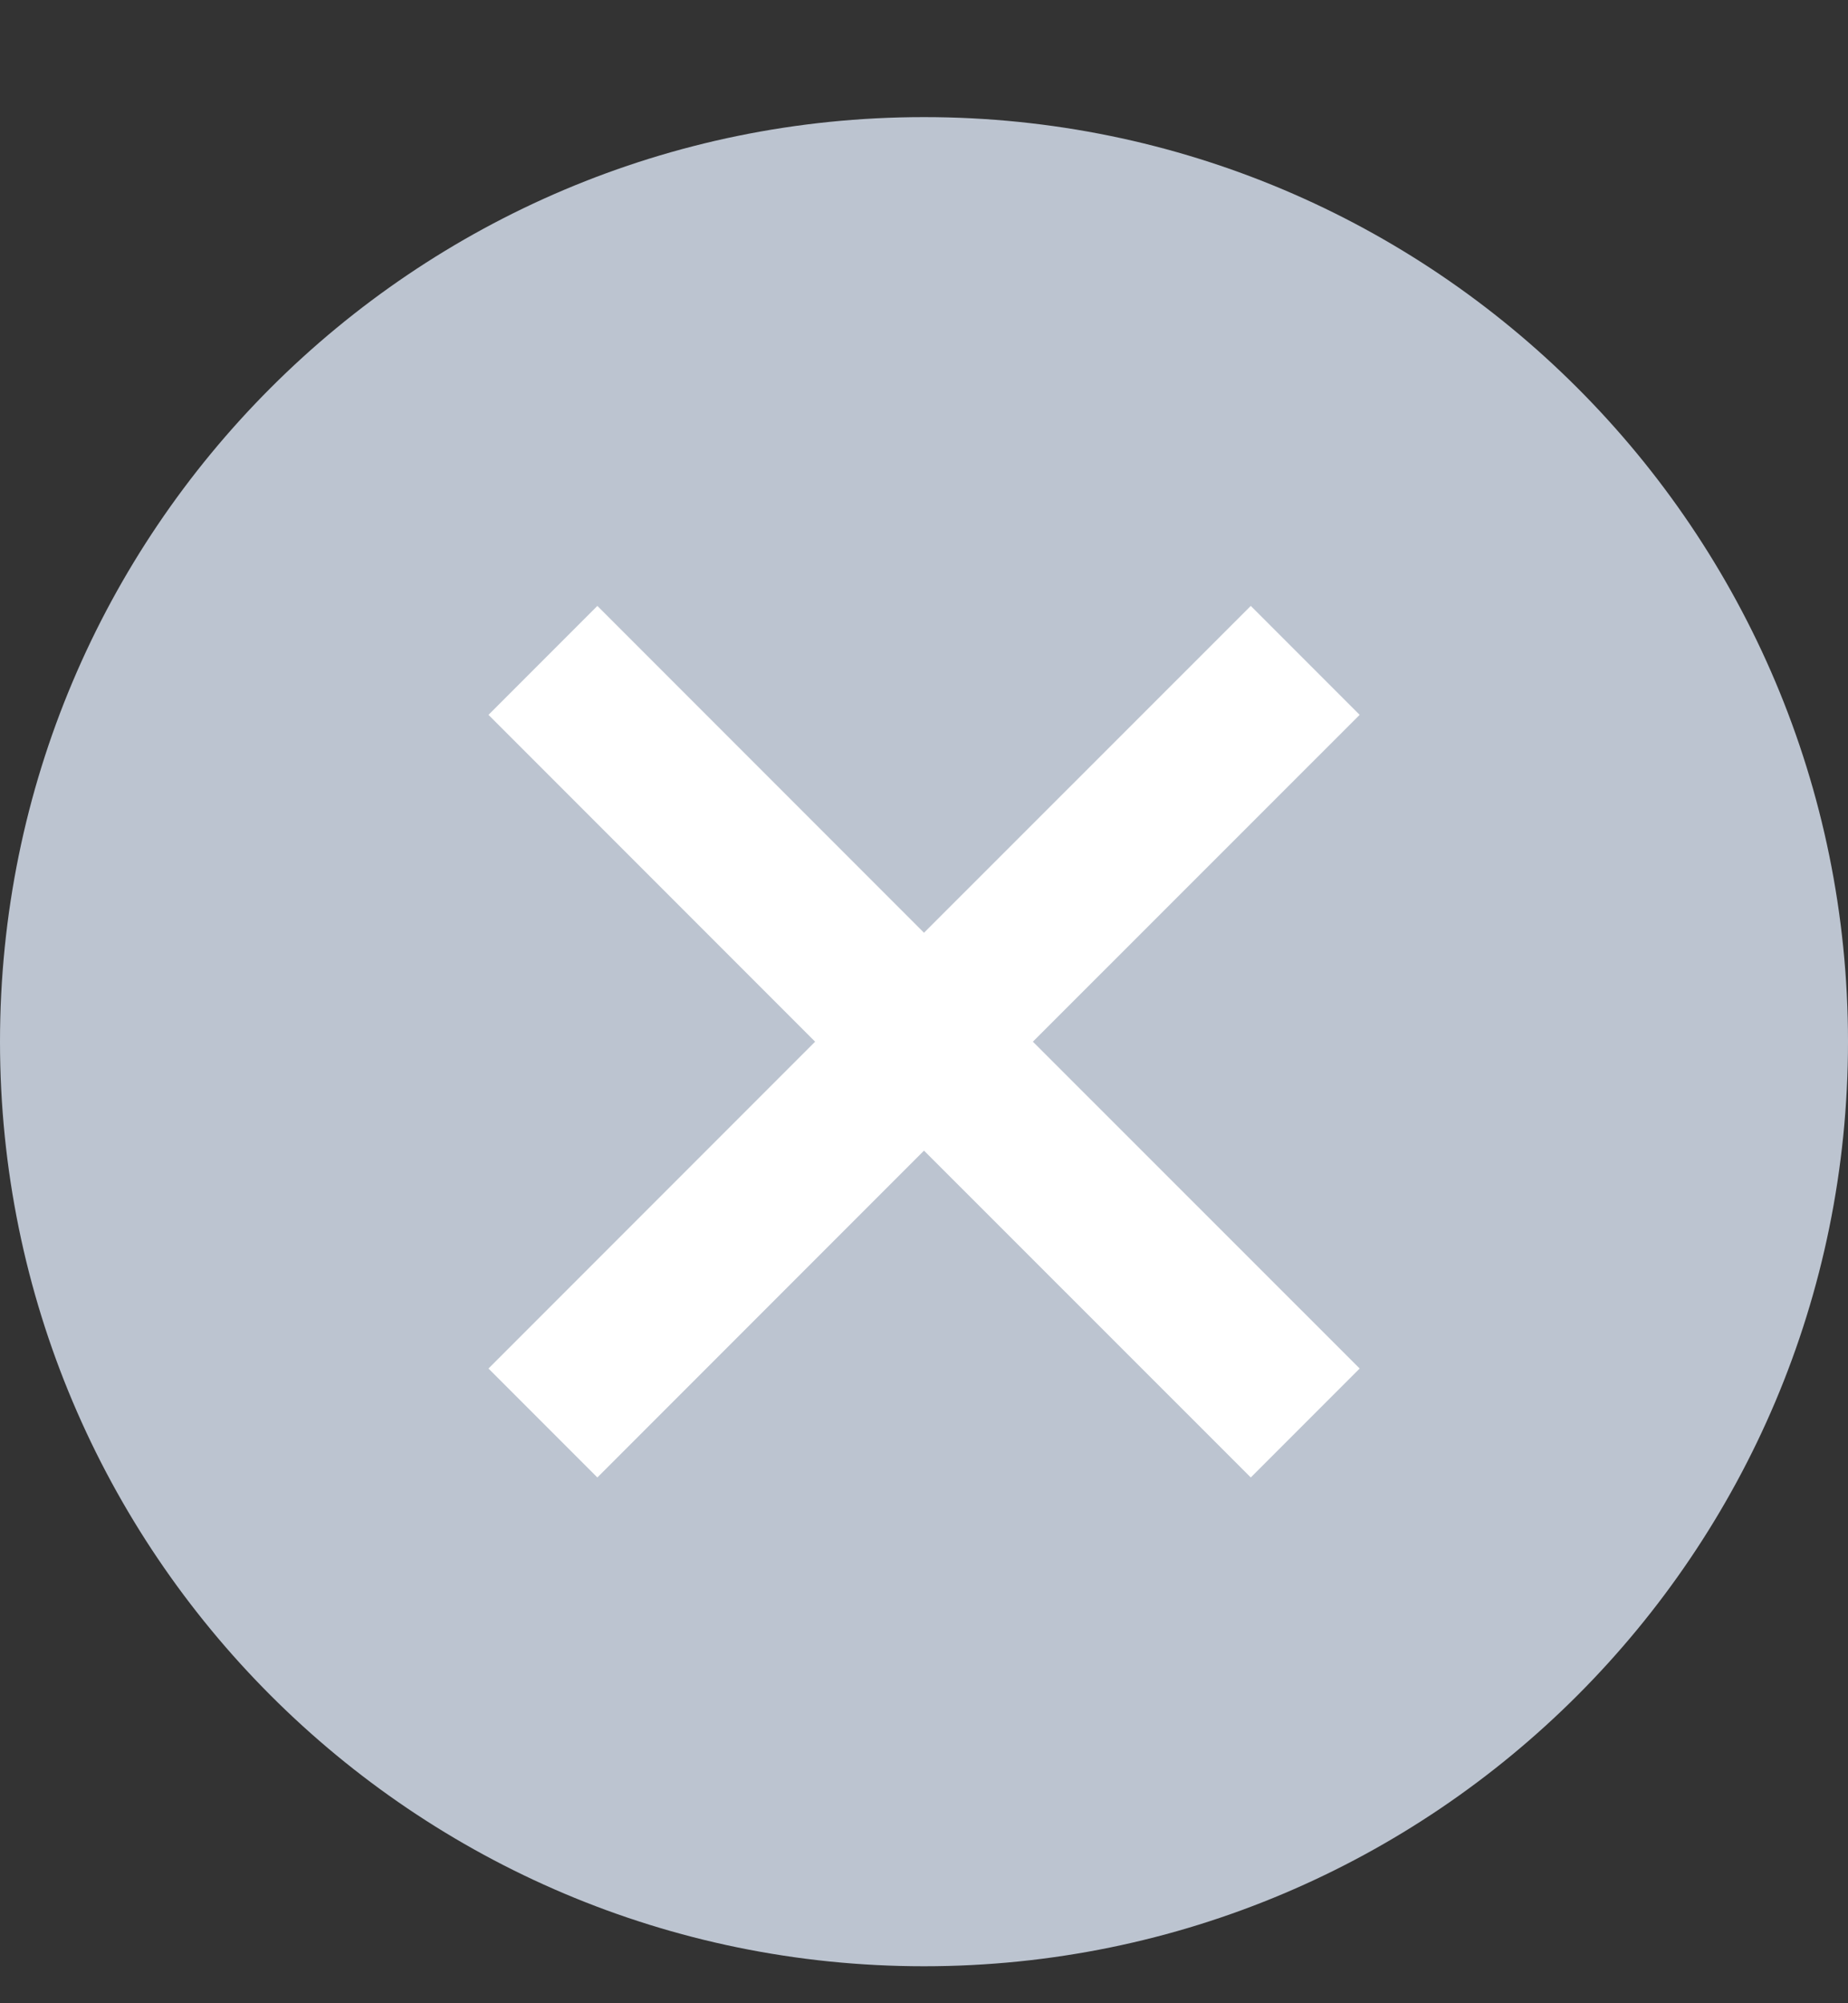 <svg width="12" height="13" viewBox="0 0 12 13" fill="none" xmlns="http://www.w3.org/2000/svg">
<rect x="0" y="0" width="12" height="13" fill="#333333" stroke="none"/>
<path fill-rule="evenodd" clip-rule="evenodd" d="M6 0.76C9.314 0.76 12 3.446 12 6.76C12 10.073 9.314 12.76 6 12.76C2.686 12.76 0 10.073 0 6.76C0 3.446 2.686 0.76 6 0.76Z" fill="#BCC4D0"/>
<path d="M6 6.053L8.122 3.932L8.829 4.639L6.707 6.76L8.829 8.881L8.122 9.588L6 7.467L3.879 9.588L3.172 8.881L5.293 6.76L3.172 4.639L3.879 3.932L6 6.053Z" fill="white"/>
</svg>
